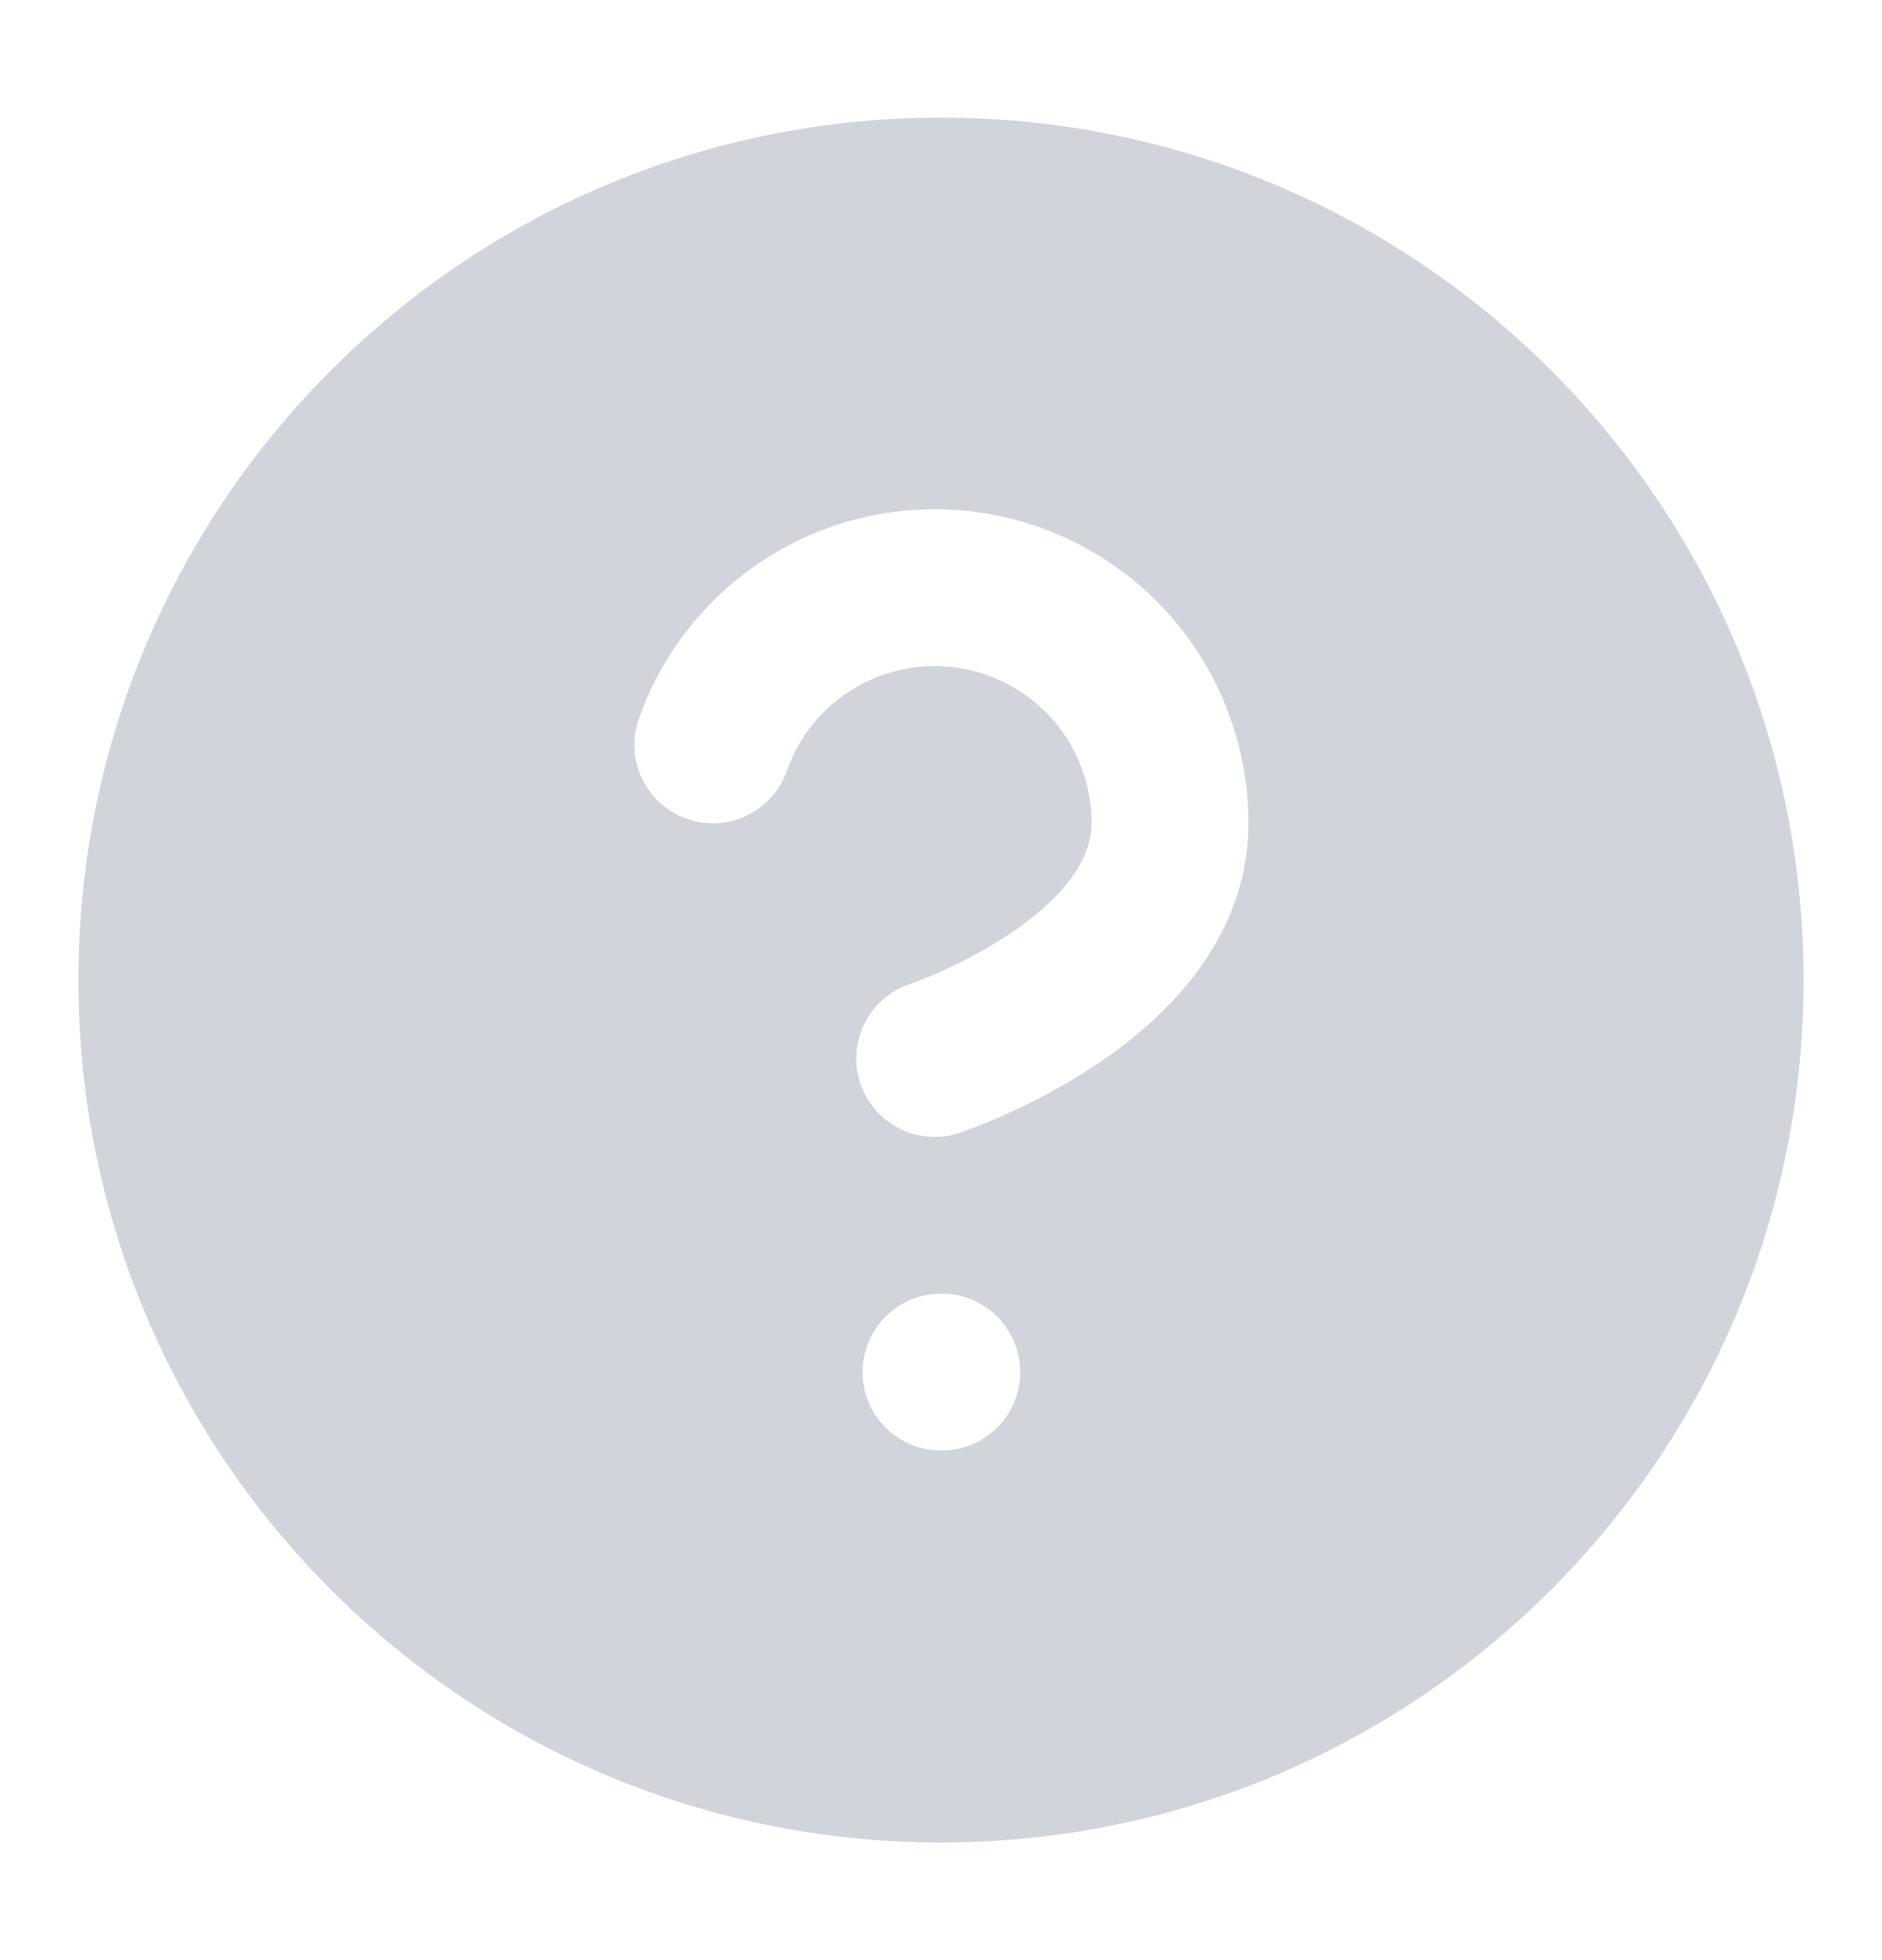 <svg width="24" height="25" viewBox="0 0 24 25" fill="none" xmlns="http://www.w3.org/2000/svg">
<path fill-rule="evenodd" clip-rule="evenodd" d="M12 1.5C5.925 1.5 1 6.425 1 12.5C1 18.575 5.925 23.5 12 23.5C18.075 23.5 23 18.575 23 12.5C23 6.425 18.075 1.5 12 1.5ZM10.907 8.771C11.314 8.532 11.793 8.444 12.258 8.524C12.724 8.604 13.146 8.846 13.45 9.207C13.754 9.569 13.921 10.026 13.92 10.498L13.92 10.5C13.92 10.969 13.555 11.458 12.865 11.918C12.551 12.127 12.229 12.289 11.983 12.399C11.861 12.453 11.76 12.493 11.693 12.519C11.663 12.53 11.633 12.541 11.603 12.552C11.079 12.727 10.797 13.293 10.971 13.816C11.146 14.34 11.712 14.623 12.236 14.449L12.405 14.388C12.502 14.351 12.636 14.297 12.795 14.226C13.111 14.086 13.539 13.872 13.975 13.582C14.785 13.042 15.919 12.031 15.92 10.501C15.921 9.556 15.588 8.642 14.98 7.919C14.372 7.197 13.527 6.713 12.596 6.553C11.665 6.393 10.708 6.568 9.893 7.047C9.079 7.526 8.46 8.277 8.147 9.168C7.963 9.689 8.237 10.26 8.758 10.443C9.279 10.627 9.85 10.353 10.033 9.832C10.19 9.386 10.499 9.011 10.907 8.771ZM12 16.5C11.448 16.5 11 16.948 11 17.5C11 18.052 11.448 18.5 12 18.5H12.01C12.562 18.5 13.01 18.052 13.01 17.5C13.01 16.948 12.562 16.5 12.01 16.5H12Z" fill="#D1D5DB"/>
</svg>
